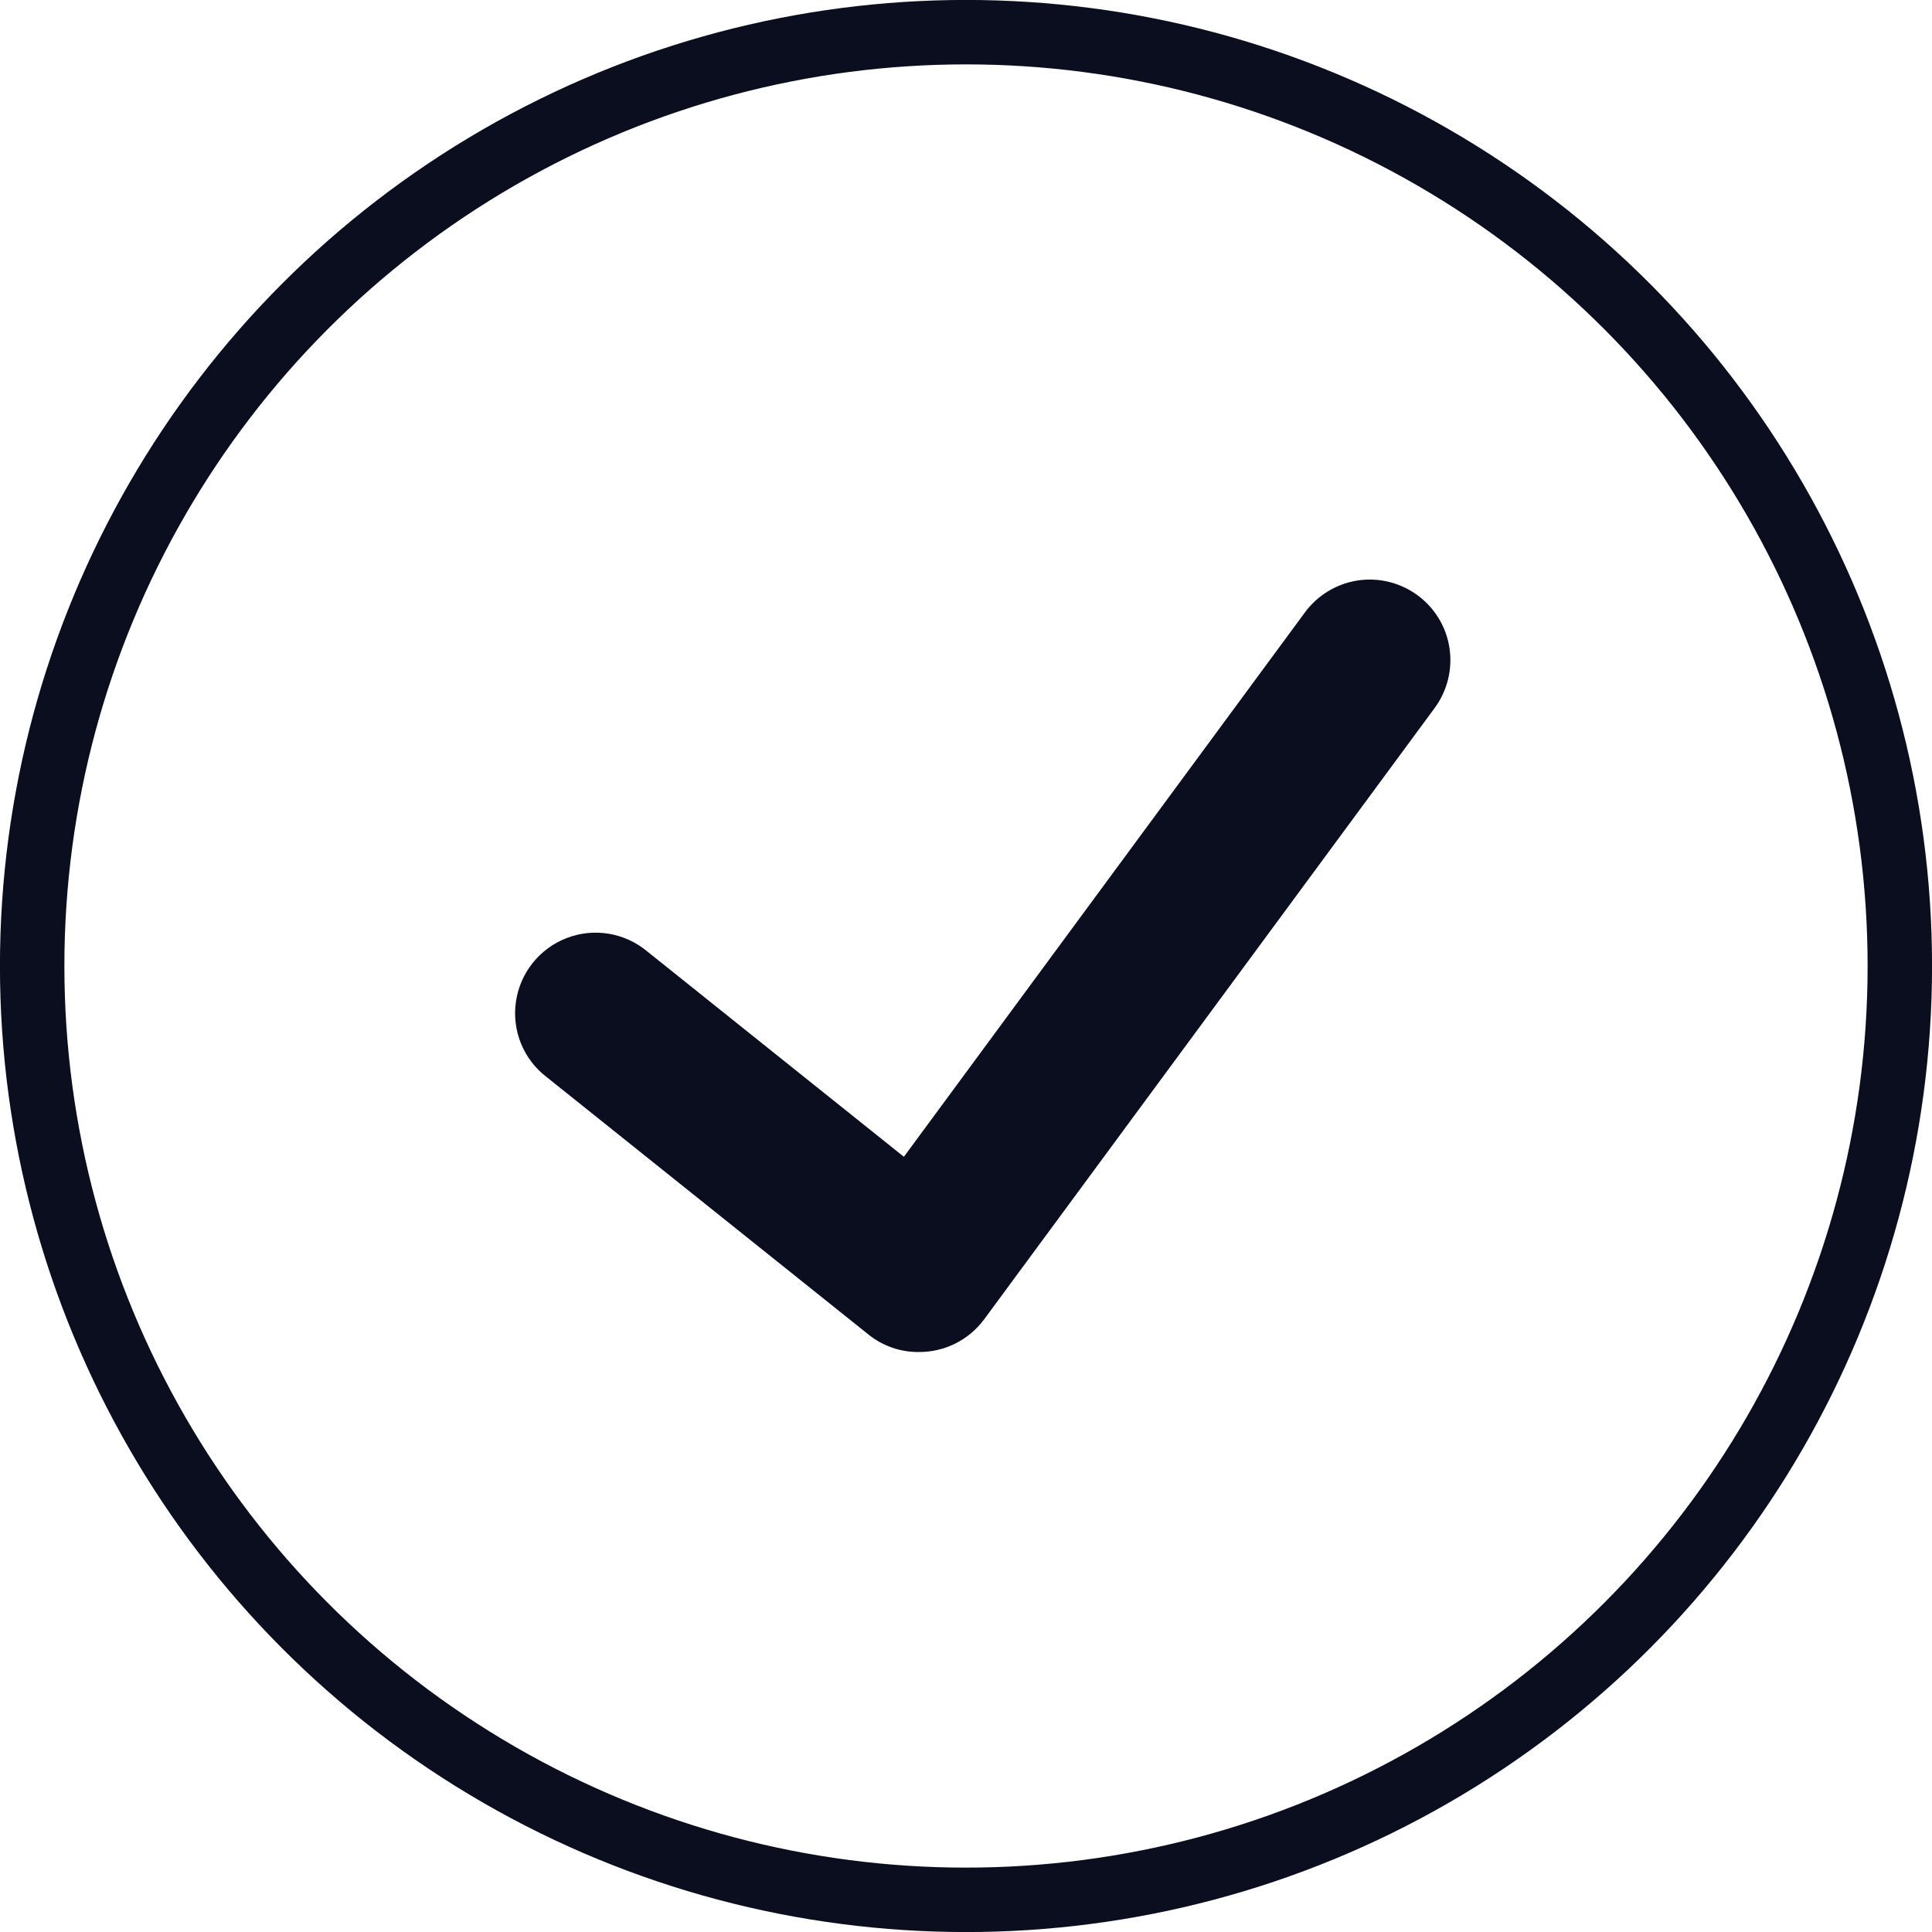 <svg width="20" height="20" viewBox="0 0 20 20" fill="none" xmlns="http://www.w3.org/2000/svg">
<circle cx="10" cy="10" r="9.667" stroke="#0B0E1F" stroke-width="0.667"/>
<path d="M14.674 6.162C14.496 6.031 14.273 5.976 14.055 6.009C13.836 6.043 13.64 6.161 13.509 6.339L9.357 11.975L6.7 9.849C6.468 9.655 6.15 9.602 5.868 9.71C5.586 9.818 5.384 10.07 5.341 10.369C5.297 10.668 5.419 10.967 5.659 11.15L8.993 13.817C9.14 13.935 9.324 13.998 9.513 13.996C9.777 13.997 10.025 13.874 10.184 13.663L14.851 7.33C14.982 7.152 15.038 6.929 15.005 6.709C14.972 6.49 14.853 6.293 14.674 6.162Z" fill="#0B0E1F"/>
</svg>
